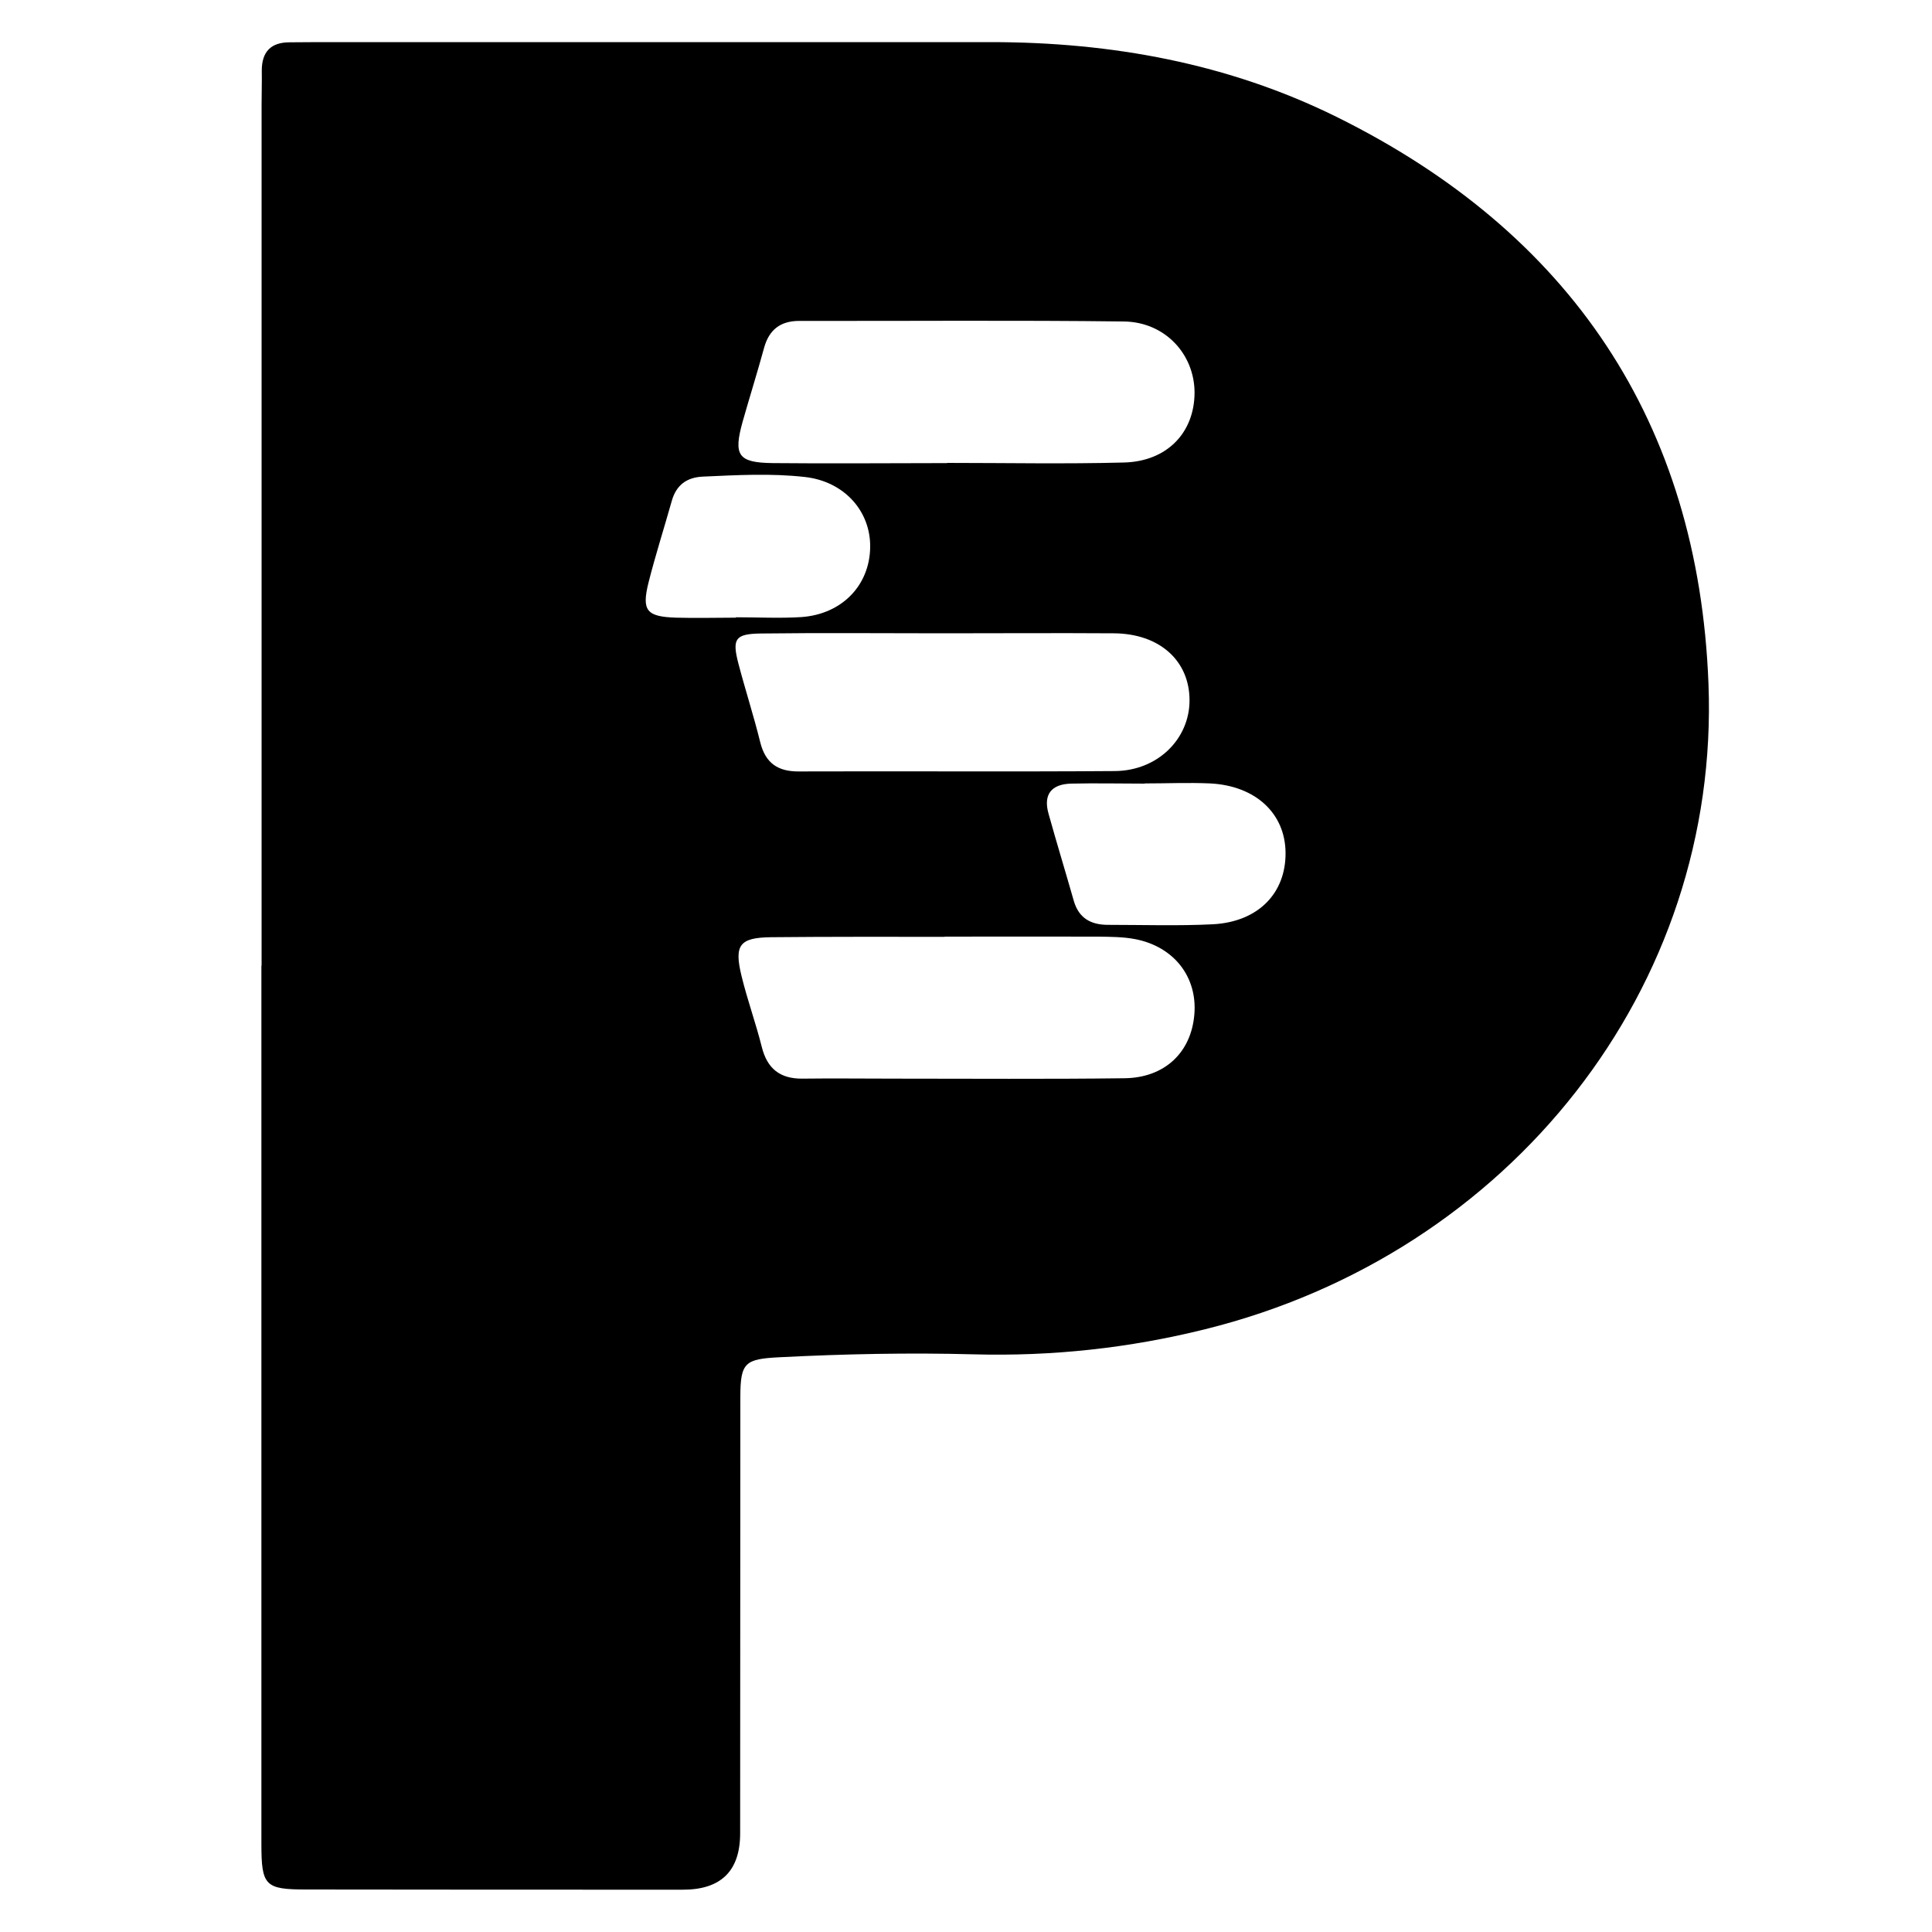 <svg xmlns="http://www.w3.org/2000/svg" viewBox="0 0 100 100"><defs> .cls-1 { fill: url(#Degradado_sin_nombre_5); } <linearGradient id="Degradado_sin_nombre_5" x1="-8" y1="85.45" x2="80.08" y2="-2.63" gradientUnits="userSpaceOnUse"><stop offset="0" stop-color="#11b"></stop><stop offset="1" stop-color="#7473fd"></stop></linearGradient></defs><path d="M59.25,40.56s0,0,0,0c-1.27,0-2.55-.03-3.82,0-1,.03-1.44.55-1.16,1.55.42,1.51.88,3.01,1.31,4.52.26.9.89,1.24,1.77,1.24,1.81,0,3.63.06,5.44-.03,2.34-.13,3.77-1.61,3.75-3.71-.02-2.03-1.55-3.46-3.9-3.58-1.12-.05-2.25,0-3.38,0ZM13.54,49.98c0-14.85,0-29.7,0-44.56,0-.59.02-1.18.01-1.77,0-.97.47-1.46,1.44-1.46.49,0,.98-.01,1.48-.01,11.61,0,23.21,0,34.82,0,6.24,0,12.28,1.1,17.87,3.86,12.11,5.98,18.75,15.81,19.27,29.34.61,15.72-10.24,29.5-26.05,33.42-3.94.98-7.92,1.41-11.98,1.3-3.34-.09-6.69-.02-10.03.15-1.81.09-2.05.26-2.05,2.07-.01,7.52,0,15.05-.01,22.57q0,2.92-2.96,2.92c-6.49,0-12.98,0-19.48-.01-2.16,0-2.34-.19-2.34-2.38,0-15.15,0-30.29,0-45.44ZM48.9,48.49h0c-3,0-5.99-.01-8.99.02-1.63.02-1.92.4-1.53,2,.3,1.24.74,2.44,1.05,3.68.28,1.12.94,1.65,2.1,1.64,1.57-.02,3.14,0,4.72,0,3.98,0,7.96.03,11.94-.02,2.1-.02,3.47-1.34,3.63-3.31.16-1.93-1.05-3.5-3.06-3.89-.62-.12-1.27-.12-1.91-.13-2.65-.01-5.31,0-7.96,0ZM49.02,23.99s0-.02,0-.03c3.05,0,6.1.06,9.14-.02,2.24-.05,3.66-1.54,3.67-3.61,0-1.99-1.52-3.66-3.65-3.69-5.6-.07-11.21-.02-16.81-.03-.97,0-1.56.45-1.82,1.39-.35,1.28-.75,2.55-1.11,3.82-.49,1.76-.24,2.13,1.58,2.15,3,.03,6,0,9,0ZM48.8,32.78s0,0,0,0c-3.14,0-6.28-.03-9.43.01-1.31.02-1.48.27-1.16,1.52.36,1.38.8,2.73,1.14,4.11.27,1.08.91,1.52,2.01,1.51,5.45-.02,10.9.02,16.35-.02,2.22-.02,3.86-1.67,3.86-3.66,0-2.06-1.56-3.46-3.93-3.47-2.95-.02-5.89,0-8.84,0ZM38.09,31.97s0-.01,0-.02c1.13,0,2.26.06,3.39-.01,2.1-.15,3.53-1.64,3.56-3.61.03-1.87-1.34-3.41-3.37-3.64-1.76-.2-3.53-.1-5.3-.02-.83.04-1.37.44-1.6,1.26-.4,1.42-.85,2.82-1.21,4.25-.35,1.43-.09,1.74,1.43,1.79,1.03.03,2.06,0,3.09,0Z"></path></svg>